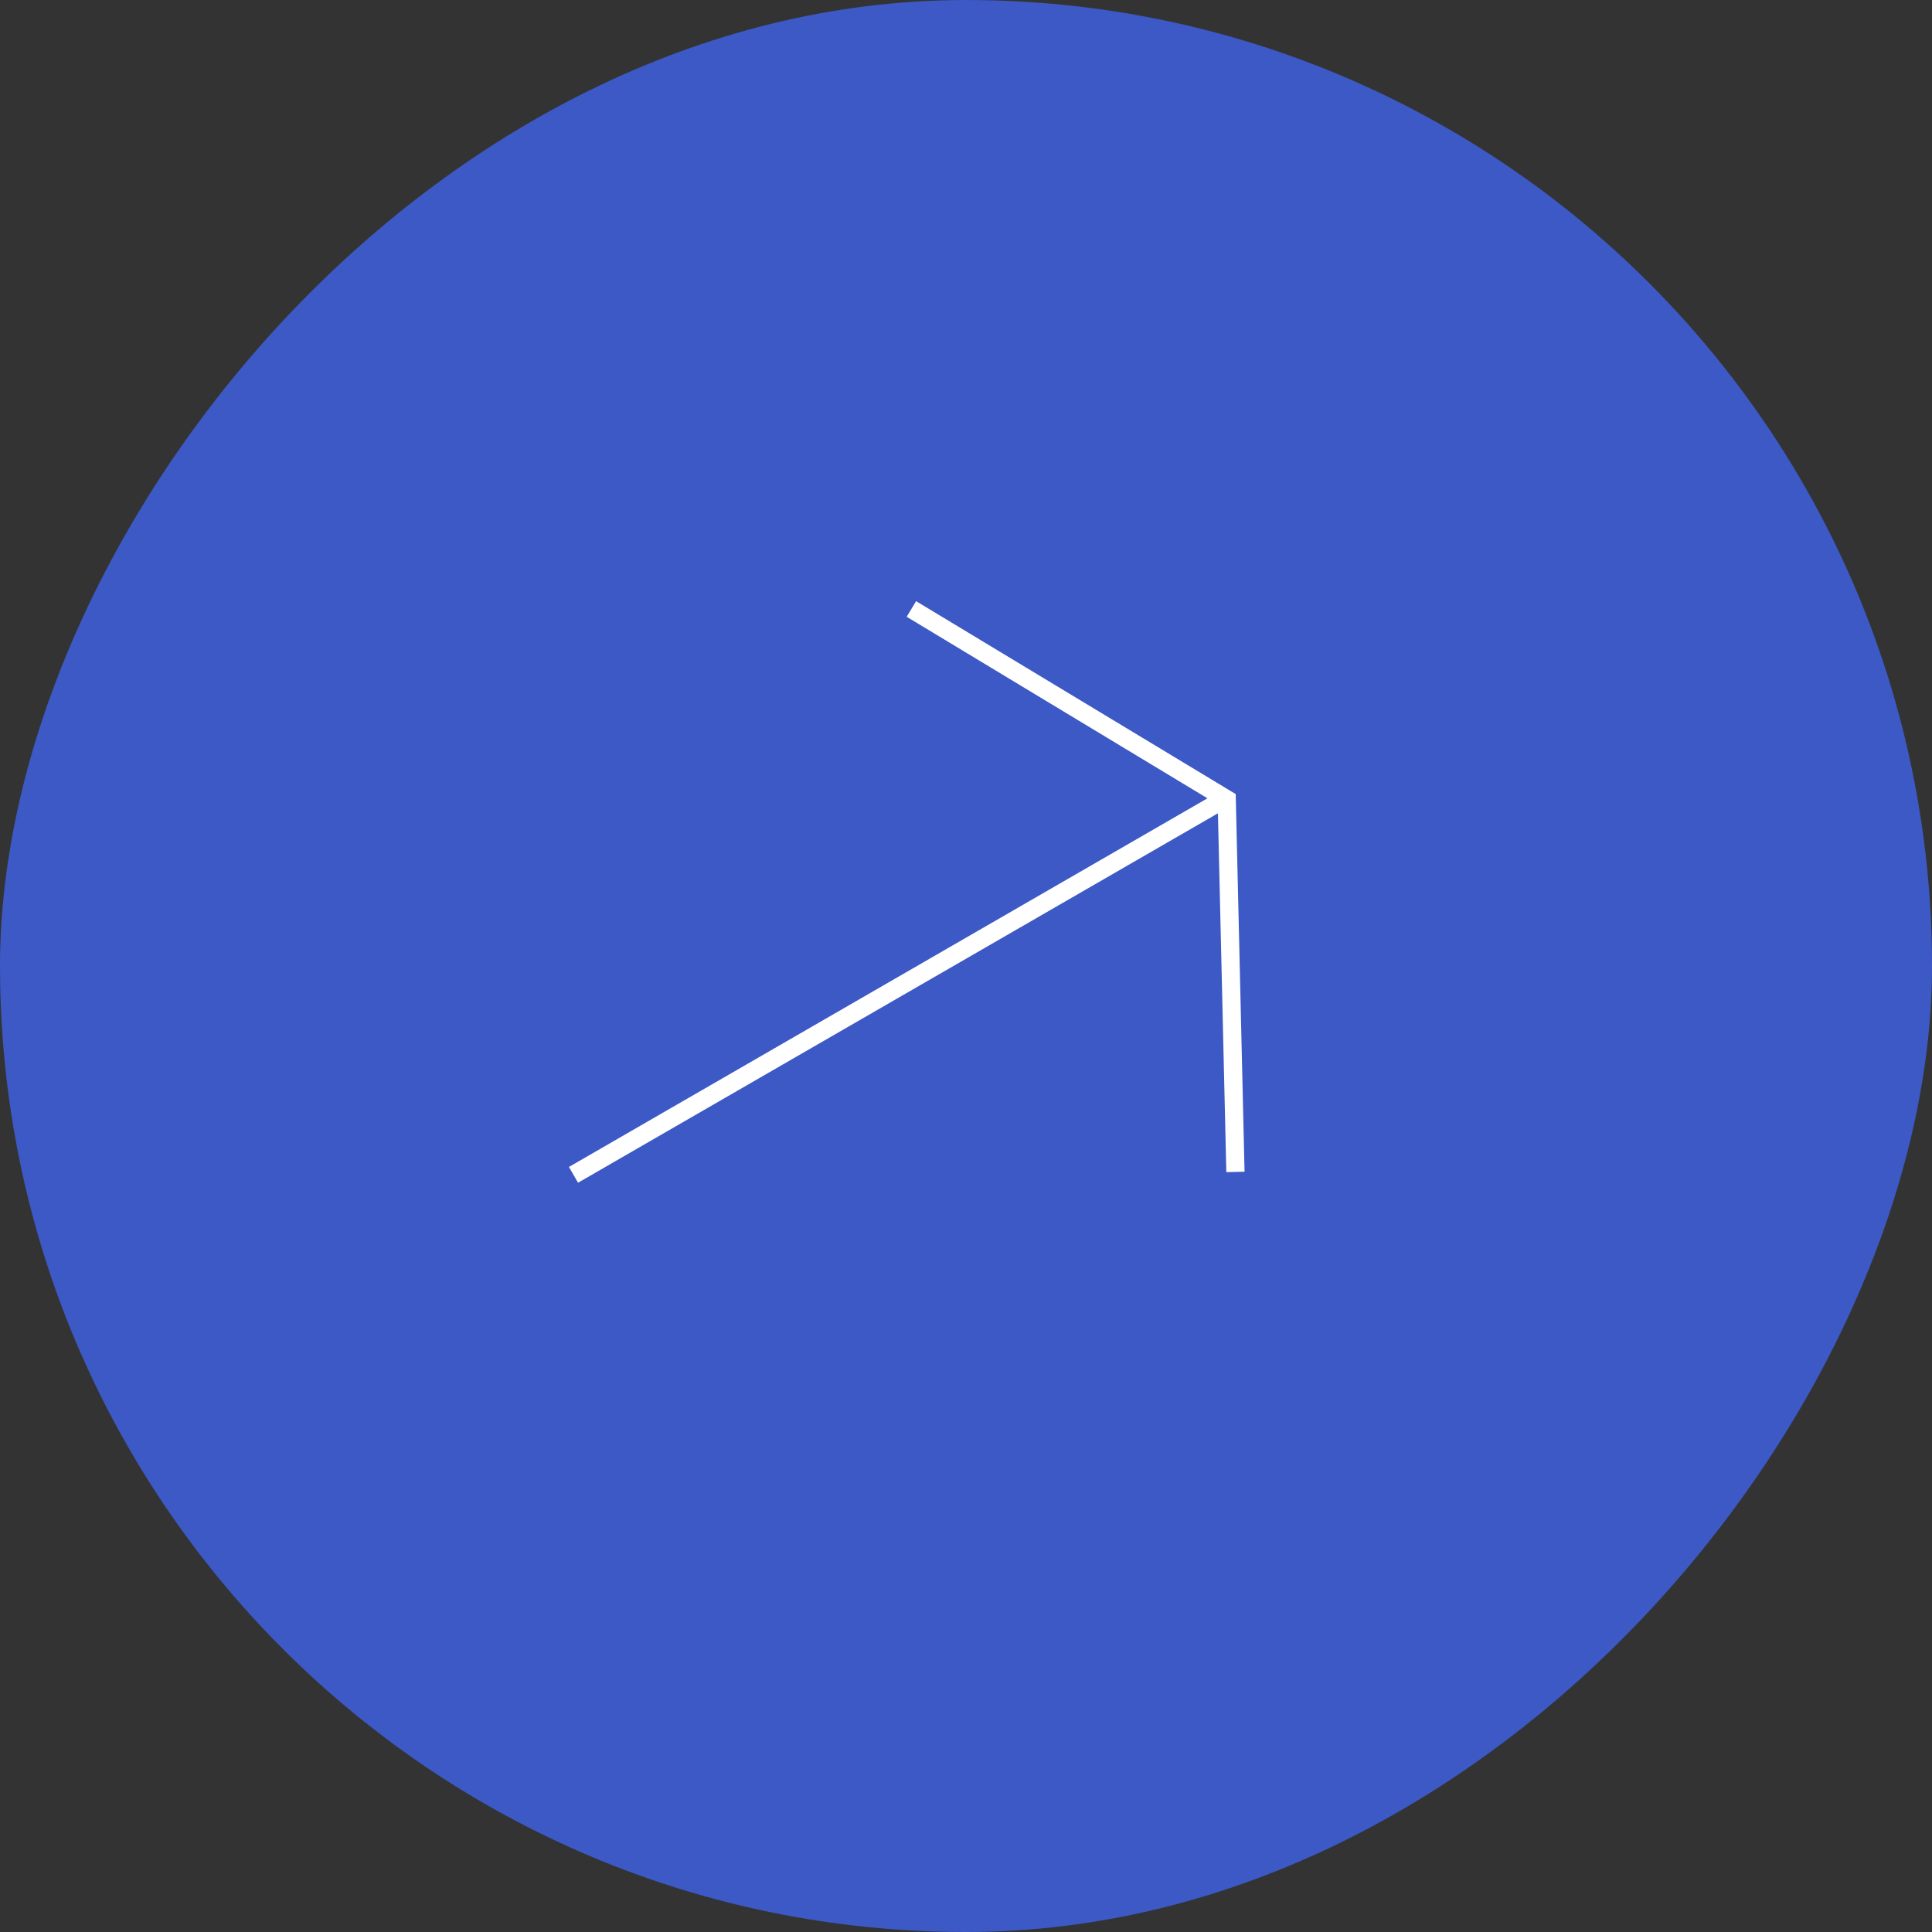 <?xml version="1.0" encoding="UTF-8"?> <svg xmlns="http://www.w3.org/2000/svg" width="106" height="106" viewBox="0 0 106 106" fill="none"><rect x="0" y="0" width="106" height="106" fill="#333333" stroke="none"/> <rect width="106" height="106" rx="53" transform="matrix(-1 0 0 1 106 0)" fill="#3C59C5"></rect> <path d="M31.465 64.458L67.22 43.815" stroke="white"></path> <path d="M67.783 64.299L67.304 43.853L50.004 33.411" stroke="white"></path> </svg> 